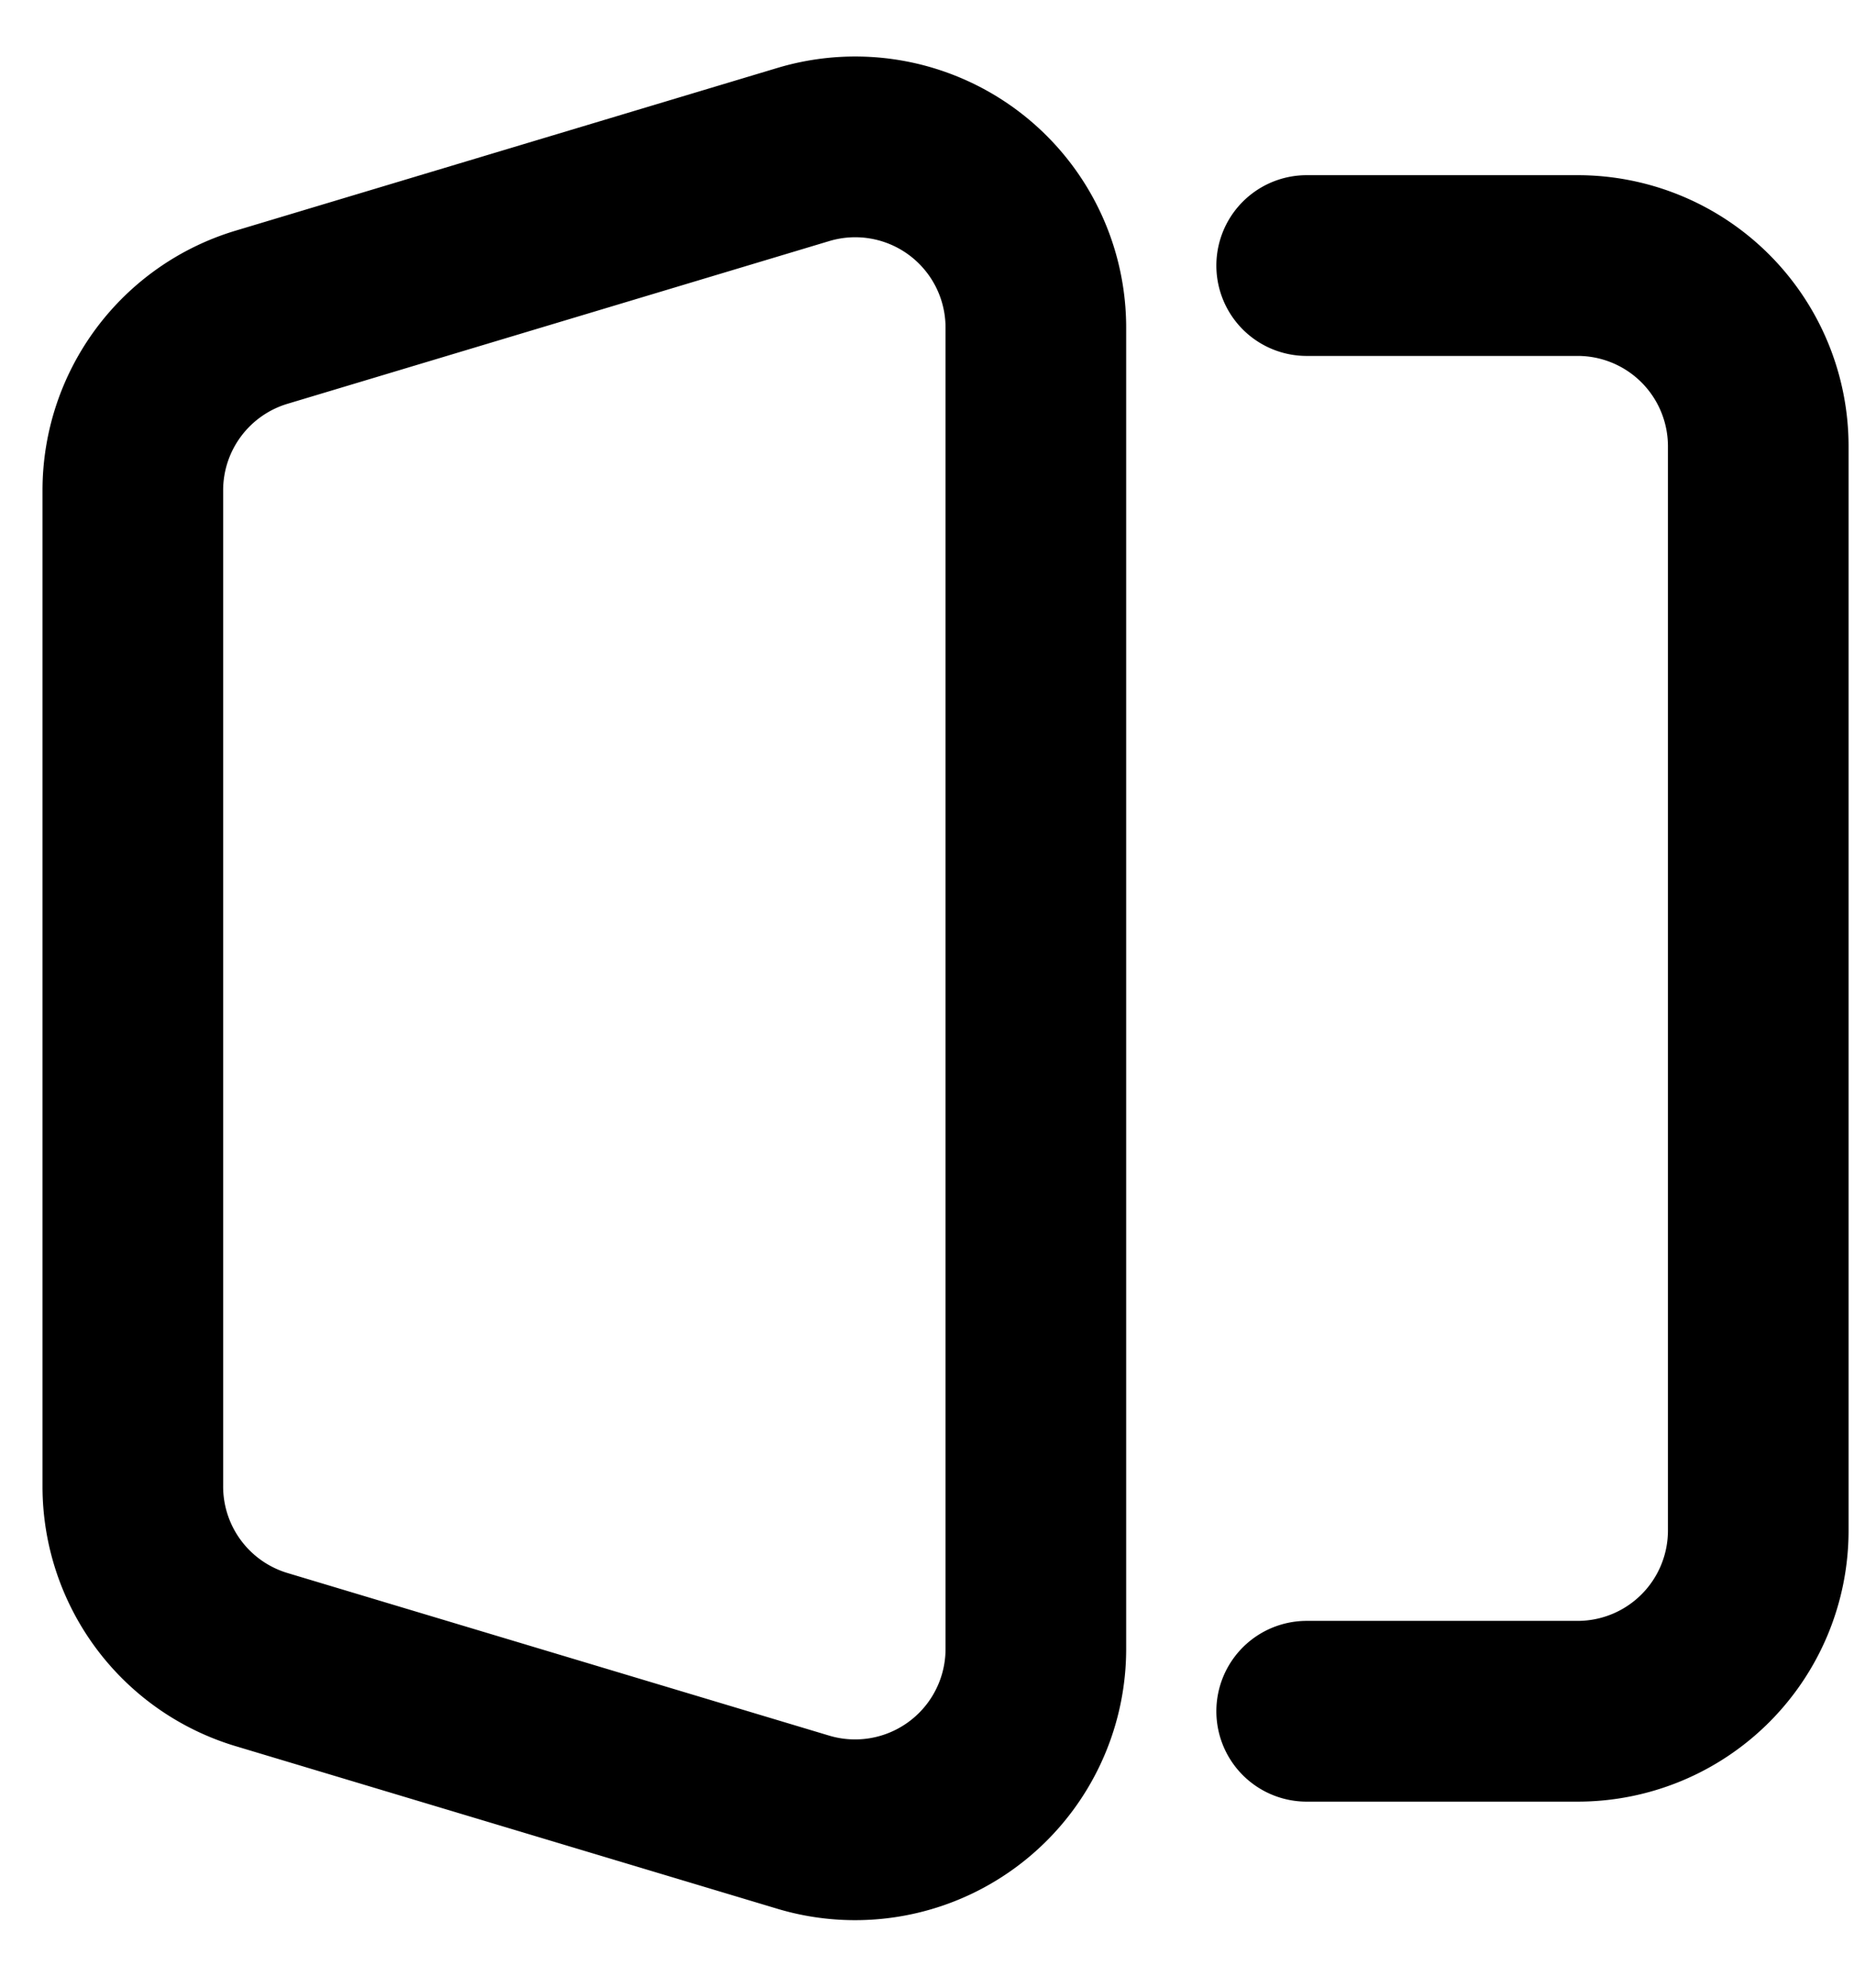 <svg xmlns="http://www.w3.org/2000/svg" fill="none" viewBox="0 0 14 15">
  <path stroke="#000" stroke-linecap="round" stroke-linejoin="round" stroke-width="1.364" d="M9.867 2.004h2.046a1.364 1.364 0 0 1 1.364 1.363v8.183a1.364 1.364 0 0 1-1.364 1.364H9.867m-7.892-.39 4.09 1.227a1.365 1.365 0 0 0 1.757-1.306V2.473a1.364 1.364 0 0 0-1.756-1.307L1.975 2.394A1.364 1.364 0 0 0 1.003 3.7v7.517a1.364 1.364 0 0 0 .972 1.307Z"/>
</svg>
